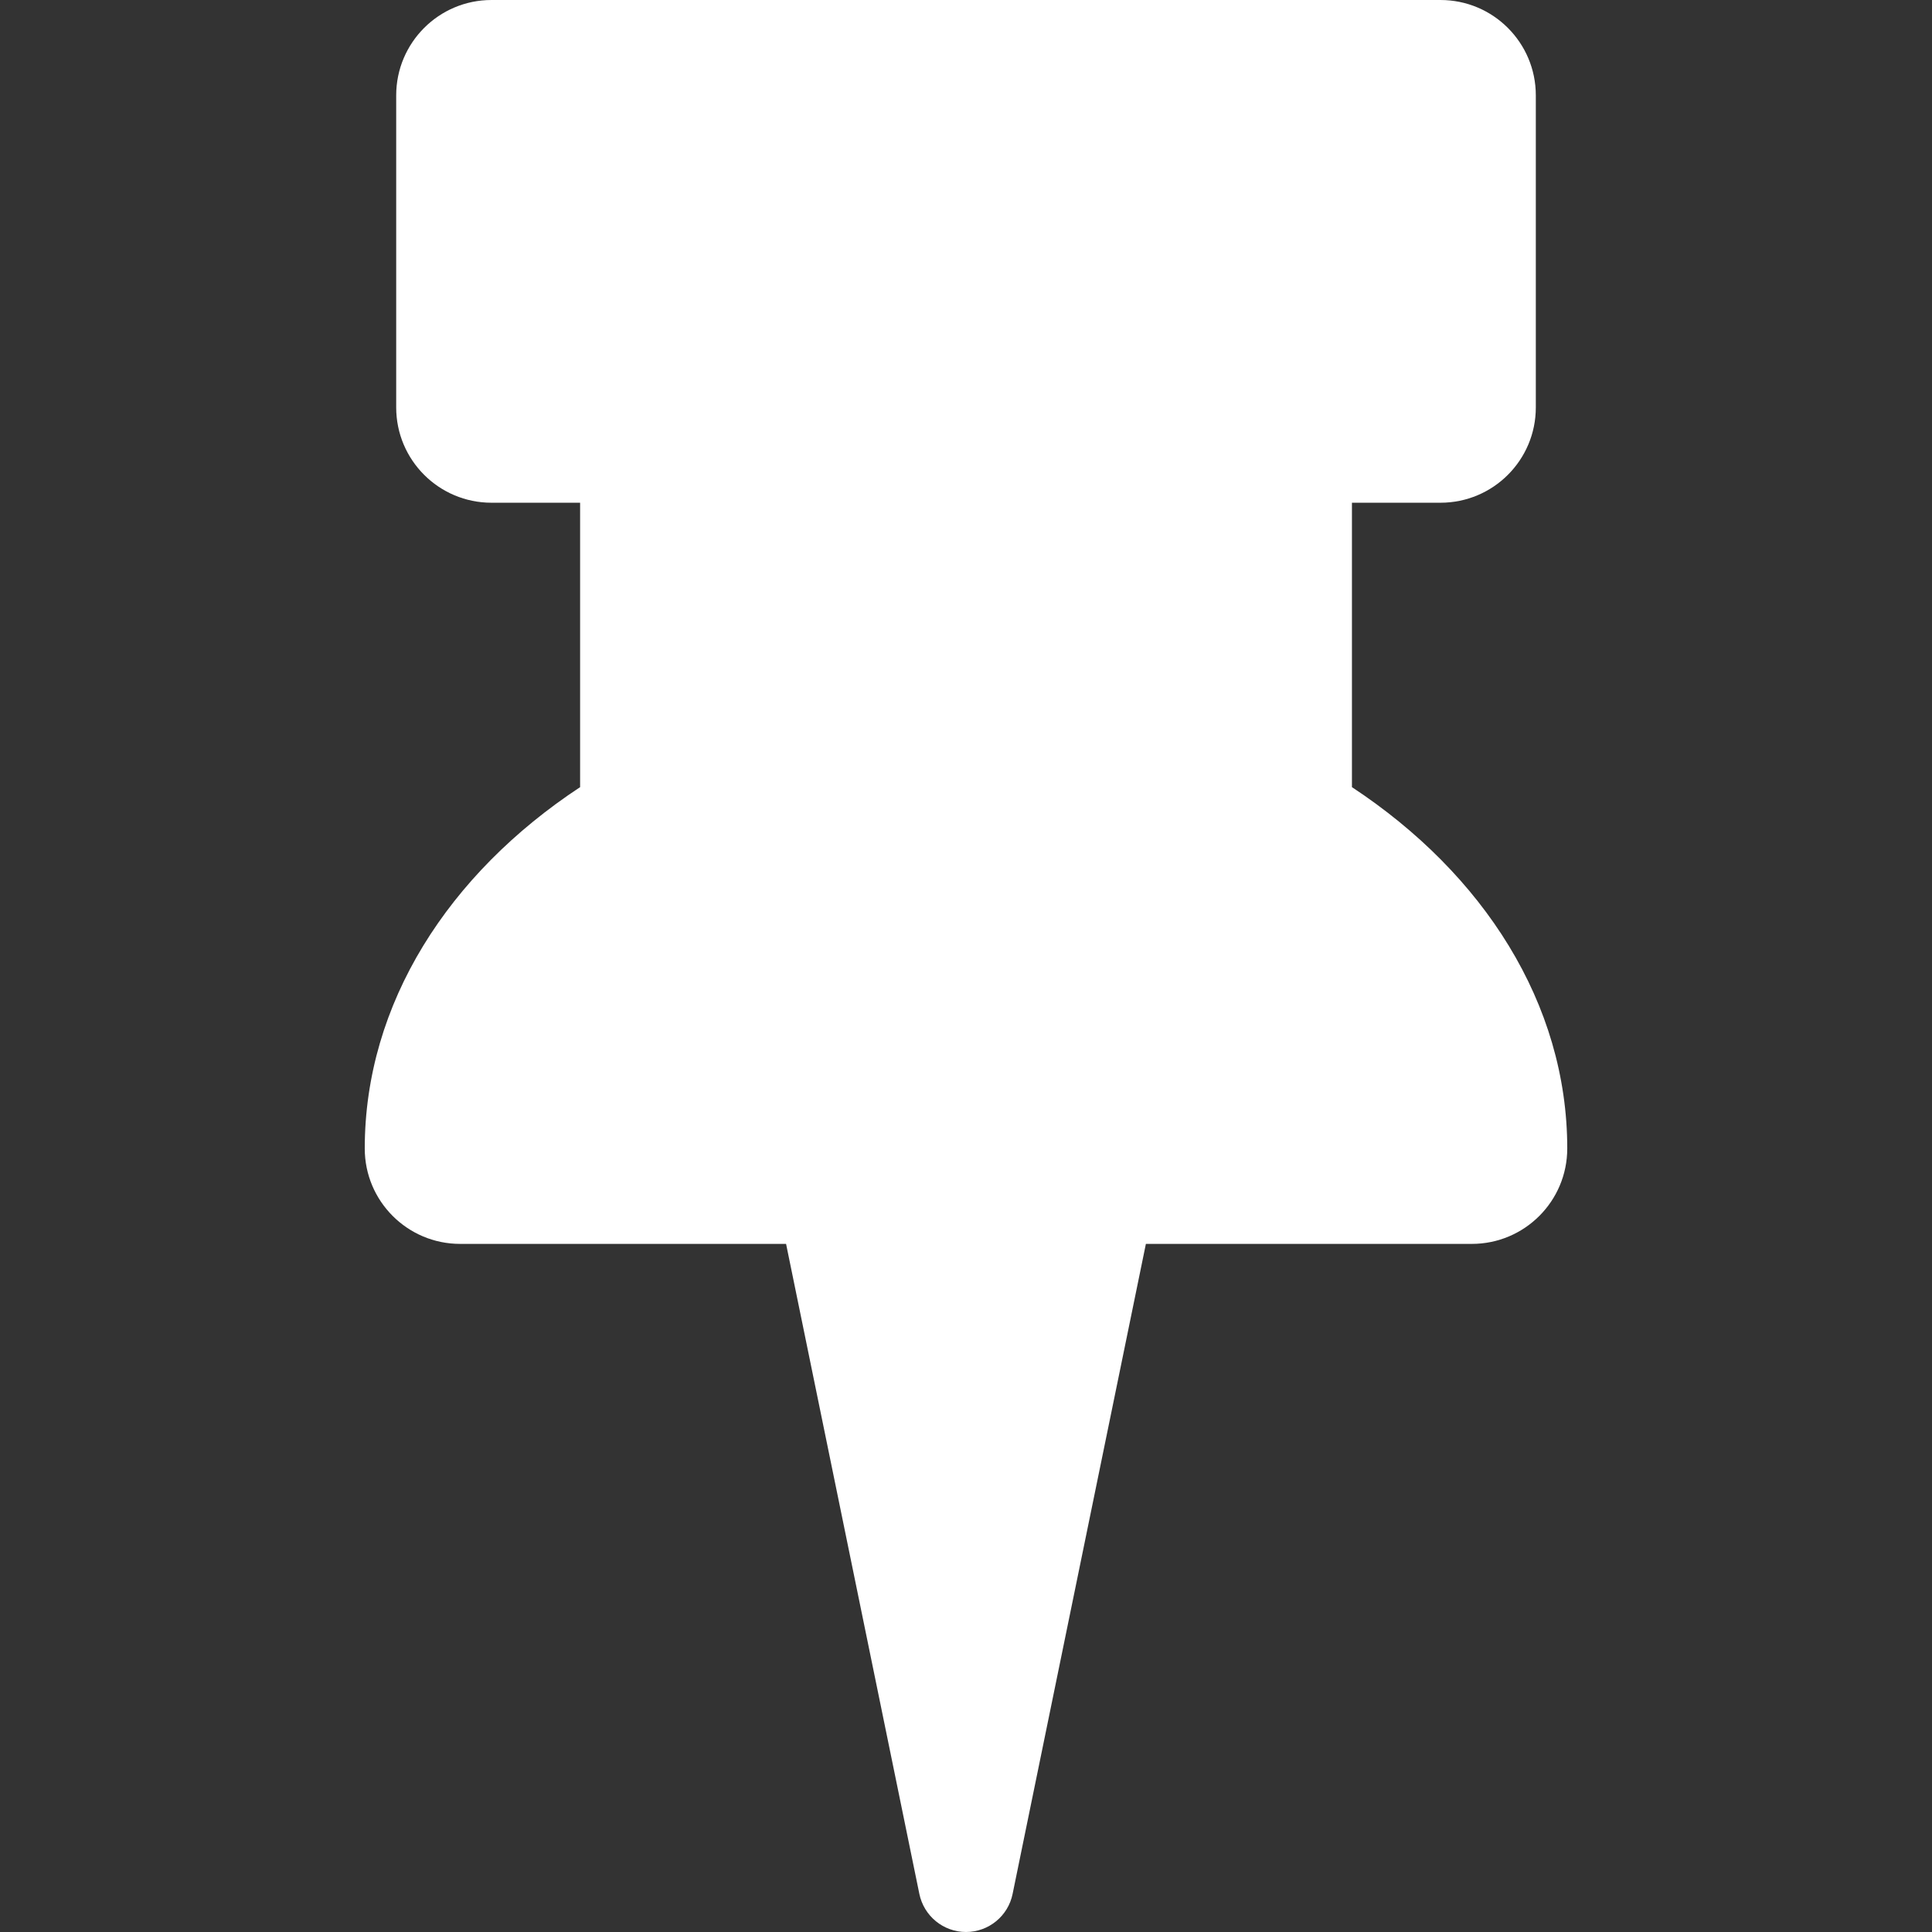 <svg width="45.044" height="45.044" xmlns="http://www.w3.org/2000/svg">

 <rect width="100%" height="100%" fill="#333333" stroke="none"/>

 <g>
  <title>background</title>
  <rect fill="none" id="canvas_background" height="402" width="582" y="-1" x="-1"/>
 </g>
 <g>
  <title>Layer 1</title>
  <g fill="white" id="svg_1">
   <path id="svg_2" d="m36.54,26.777c0,1.228 -0.996,2.224 -2.224,2.224l-7.6,0l-3.107,15.153c-0.104,0.519 -0.561,0.89 -1.087,0.89s-0.982,-0.371 -1.088,-0.89l-3.107,-15.153l-7.6,0c-1.227,0 -2.223,-0.996 -2.223,-2.224c0,-3.379 1.955,-6.405 5.021,-8.425l0,-6.631l-2.066,0c-1.227,0 -2.222,-0.995 -2.222,-2.223l0,-7.274c0,-1.228 0.995,-2.224 2.222,-2.224l4.289,0l13.549,0l4.287,0c1.229,0 2.223,0.996 2.223,2.224l0,7.274c0,1.228 -0.994,2.223 -2.223,2.223l-2.064,0l0,6.631c3.065,2.02 5.02,5.046 5.02,8.425z"/>
  </g>
  <g id="svg_3"/>
  <g id="svg_4"/>
  <g id="svg_5"/>
  <g id="svg_6"/>
  <g id="svg_7"/>
  <g id="svg_8"/>
  <g id="svg_9"/>
  <g id="svg_10"/>
  <g id="svg_11"/>
  <g id="svg_12"/>
  <g id="svg_13"/>
  <g id="svg_14"/>
  <g id="svg_15"/>
  <g id="svg_16"/>
  <g id="svg_17"/>
 </g>
</svg>